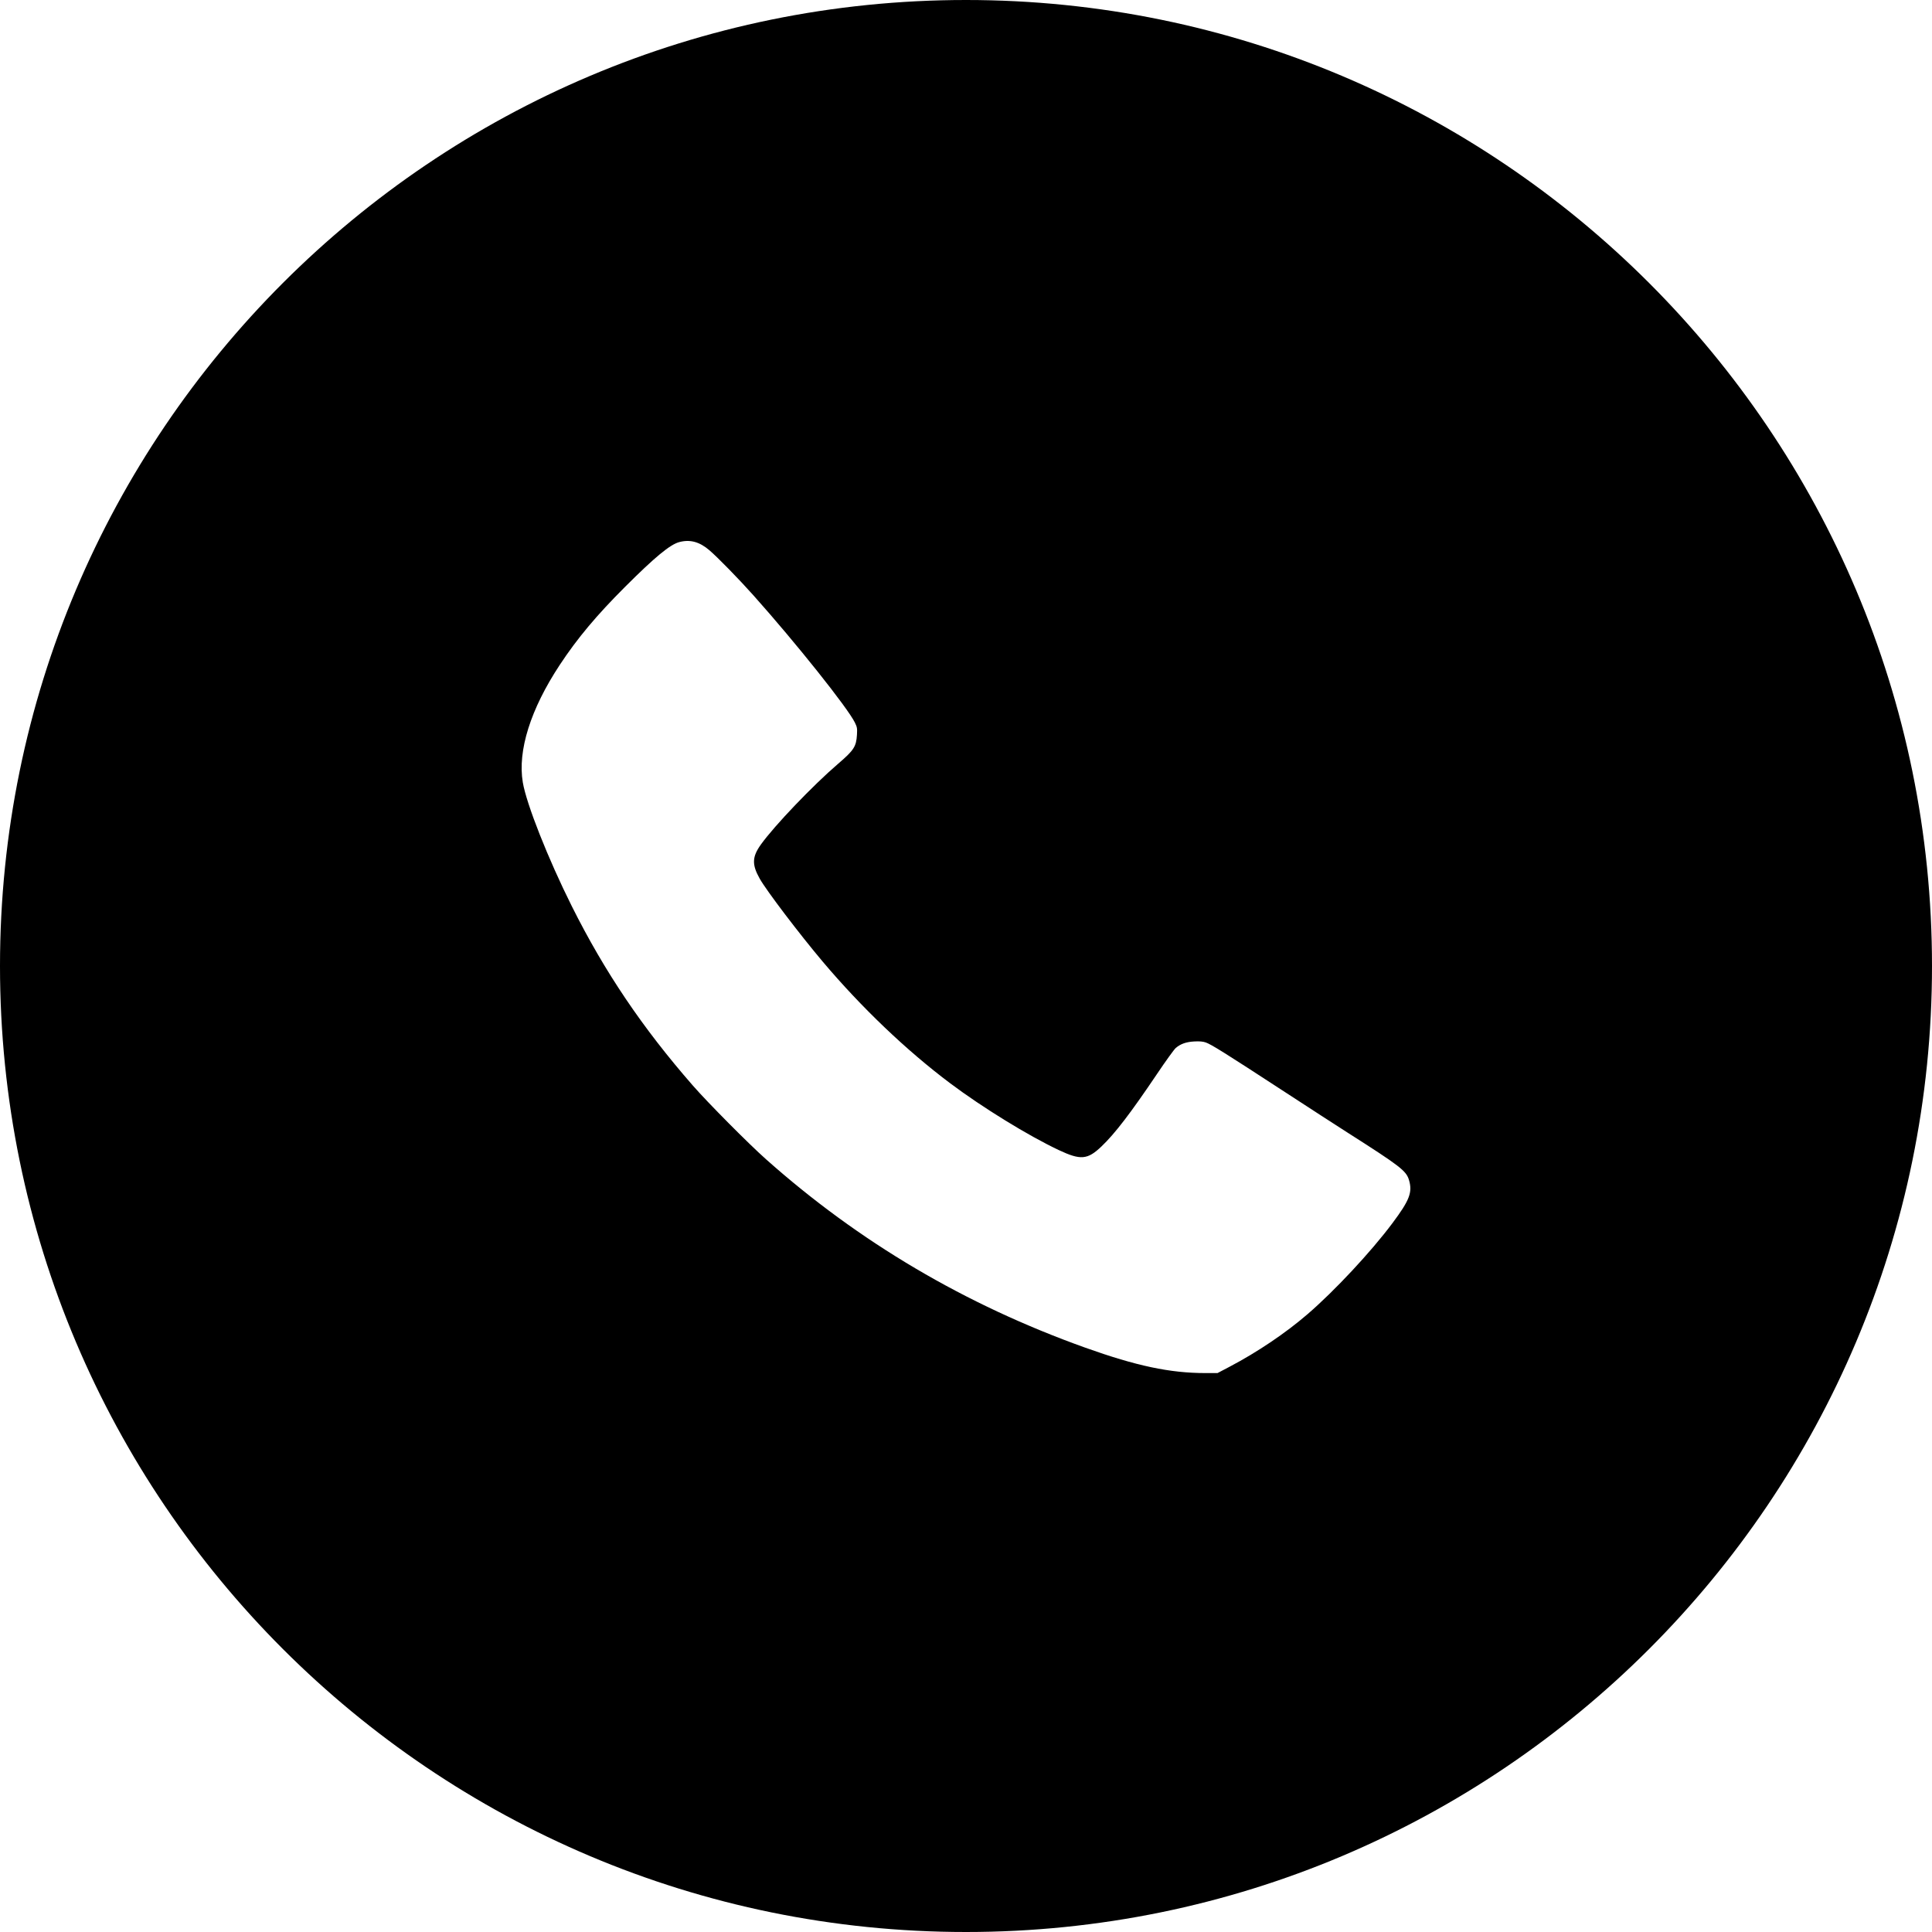 <?xml version="1.0" encoding="UTF-8"?> <!-- Generator: Adobe Illustrator 21.0.0, SVG Export Plug-In . SVG Version: 6.00 Build 0) --> <svg xmlns="http://www.w3.org/2000/svg" class="t-sociallinks__svg" width="50px" height="50px" viewBox="0 0 100 100" fill="none"> <path fill-rule="evenodd" clip-rule="evenodd" d="M50 100C77.614 100 100 77.614 100 50C100 22.386 77.614 0 50 0C22.386 0 0 22.386 0 50C0 77.614 22.386 100 50 100ZM32.367 30.362C33.896 28.835 34.68 28.188 35.153 28.06C35.715 27.909 36.205 28.041 36.717 28.48C37.15 28.851 38.244 29.971 38.993 30.81C41.193 33.273 43.875 36.636 44.25 37.403C44.364 37.635 44.375 37.701 44.356 38.032C44.32 38.643 44.196 38.834 43.379 39.534C42.077 40.651 40.08 42.739 39.382 43.715C38.926 44.353 38.913 44.754 39.325 45.483C39.675 46.103 41.378 48.345 42.578 49.767C44.587 52.147 46.916 54.37 49.177 56.067C50.858 57.328 53.221 58.782 54.803 59.528C55.934 60.06 56.288 60.03 57.012 59.34C57.707 58.678 58.525 57.61 59.895 55.576C60.341 54.913 60.774 54.314 60.857 54.243C61.11 54.029 61.397 53.928 61.814 53.906C62.081 53.891 62.261 53.906 62.406 53.956C62.684 54.05 63.411 54.505 66.36 56.428C67.728 57.32 69.245 58.303 69.731 58.612C72.482 60.365 72.787 60.6 72.929 61.078C73.118 61.716 72.96 62.125 72.063 63.323C70.949 64.811 69.073 66.82 67.674 68.025C66.539 69.003 65.08 69.987 63.641 70.743L63.019 71.07L62.389 71.07C60.553 71.069 58.822 70.702 56.172 69.755C49.967 67.537 44.465 64.29 39.647 60.002C38.743 59.198 36.643 57.082 35.861 56.187C33.254 53.204 31.291 50.295 29.595 46.902C28.373 44.458 27.25 41.62 27.061 40.499C26.784 38.857 27.459 36.709 28.976 34.411C29.883 33.036 30.877 31.849 32.367 30.362V30.362Z" fill="#000"></path> </svg> 